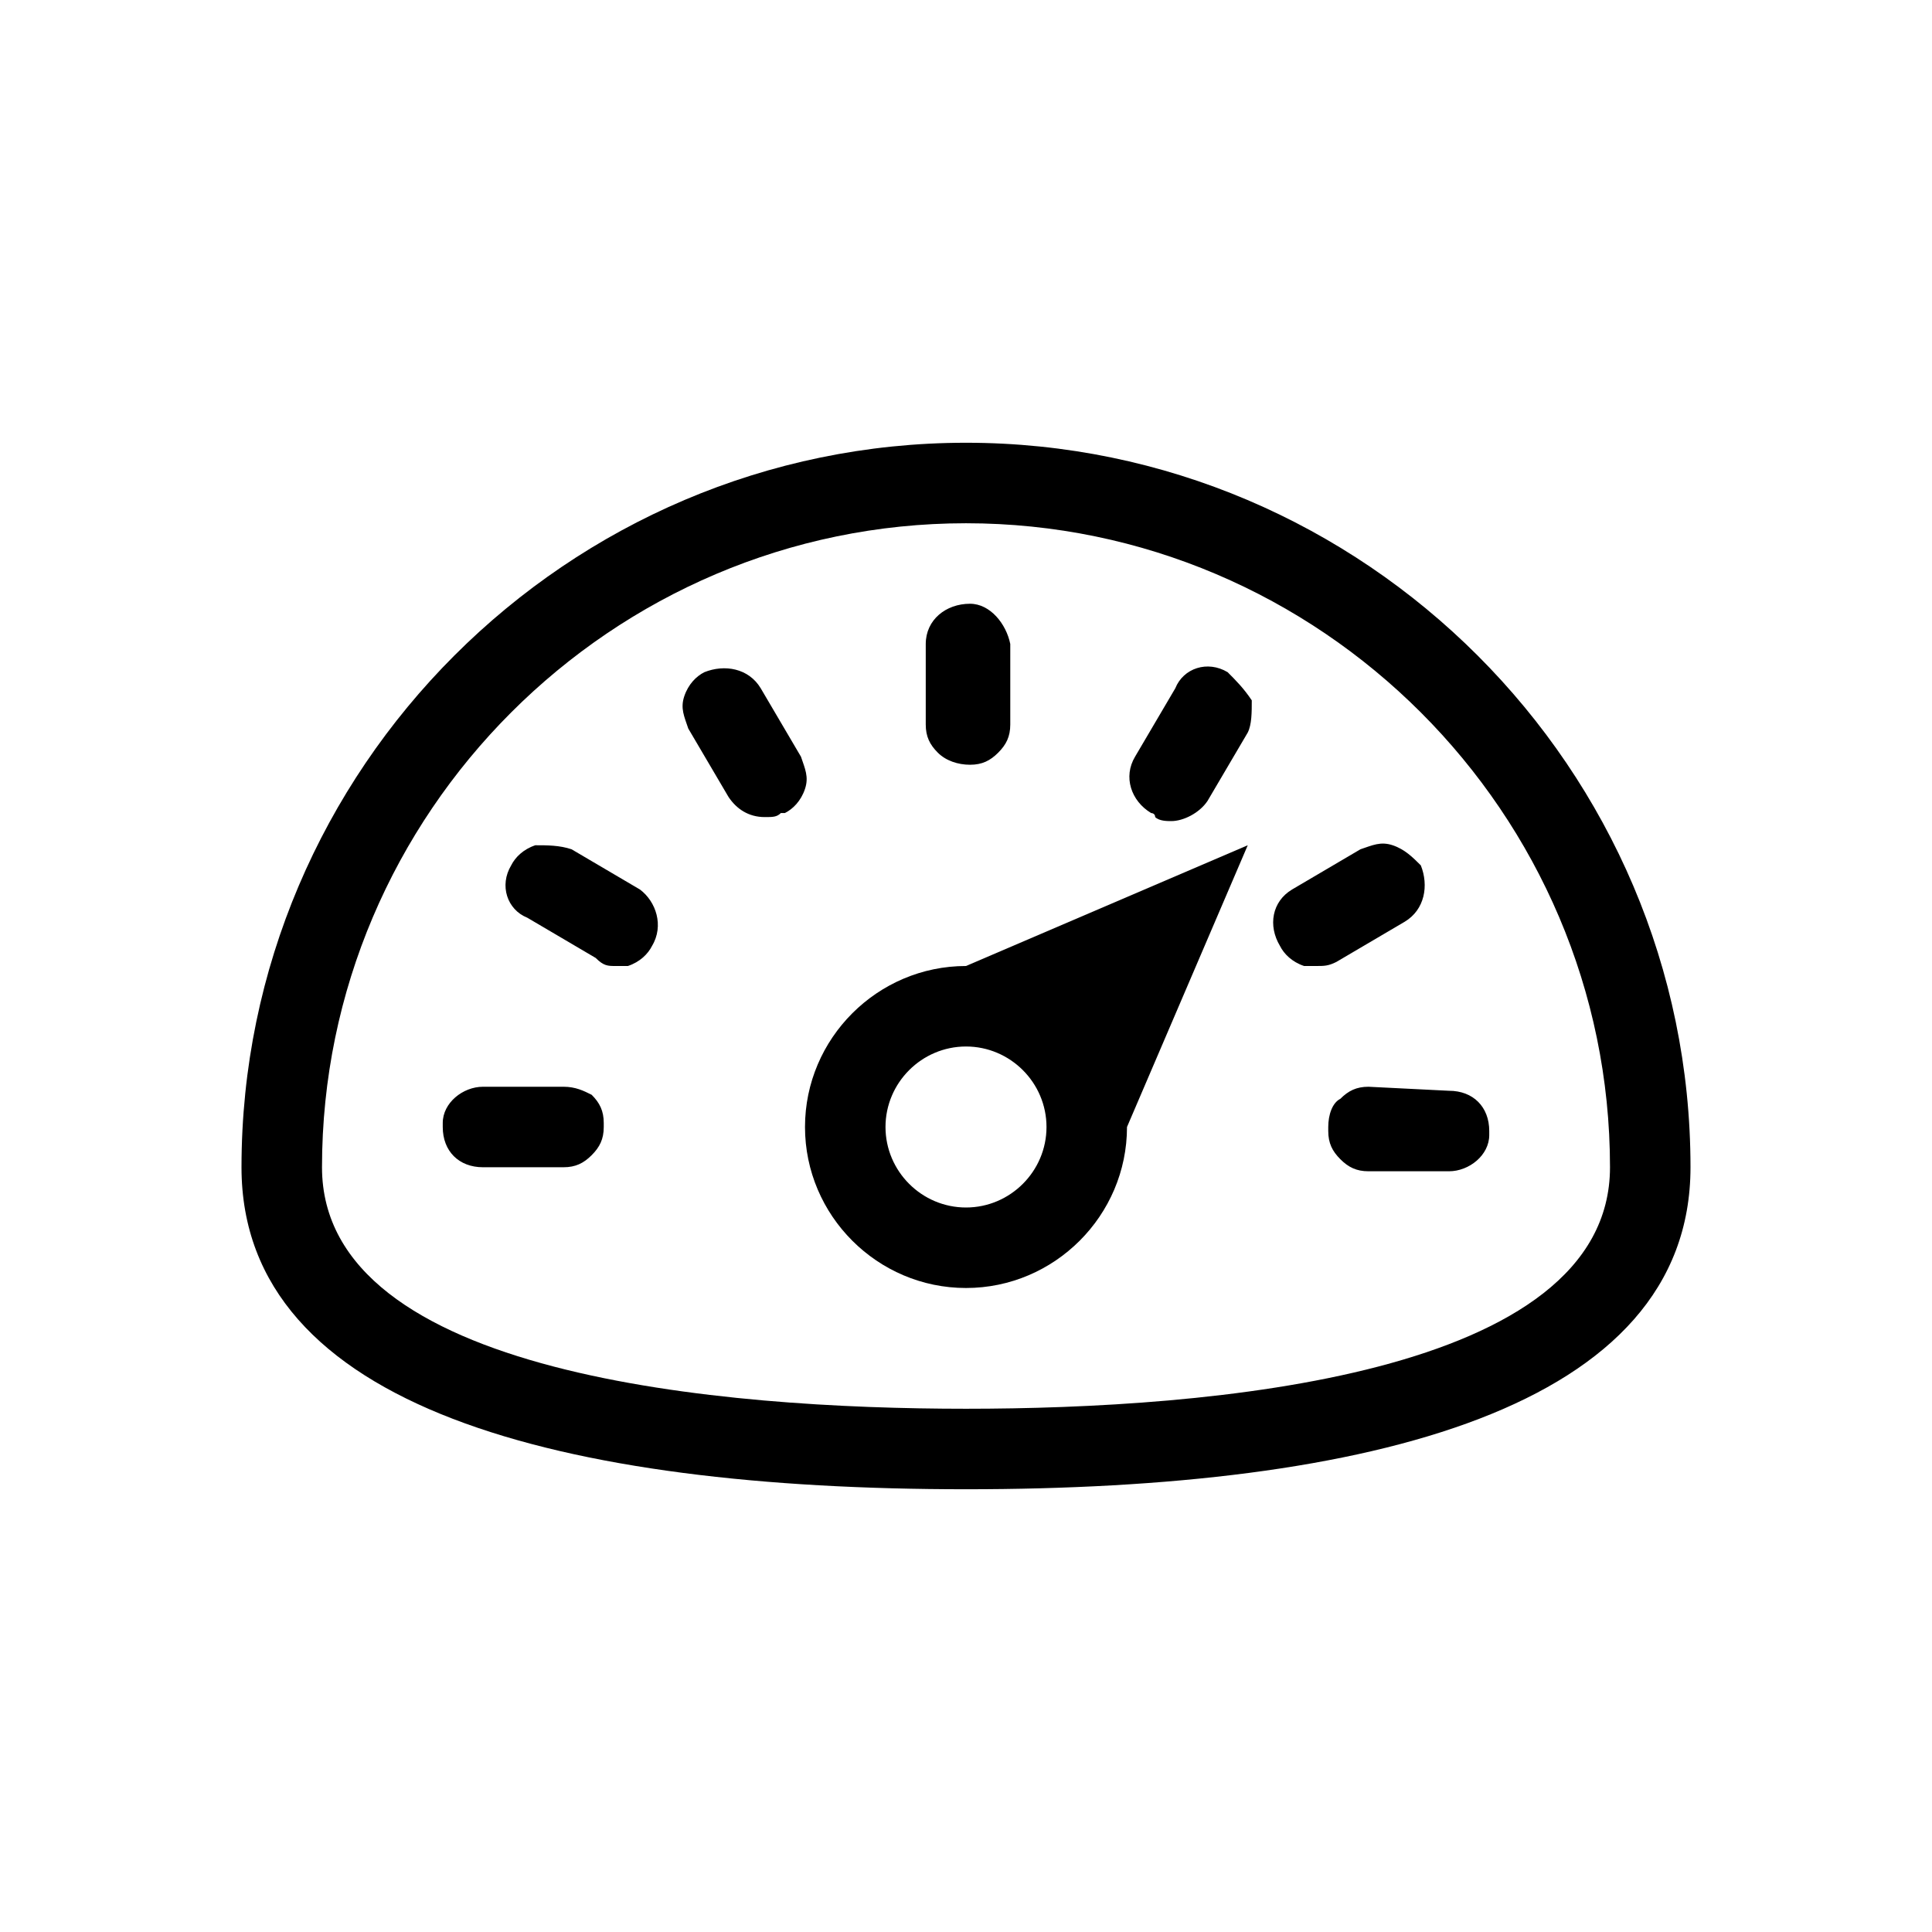 <svg xmlns="http://www.w3.org/2000/svg" viewBox="0 0 48 48"><path class="c2" d="M31 21l-7 3c-2.2 0-4 1.8-4 4s1.8 4 4 4 4-1.8 4-4l3-7zm-7 9c-1.1 0-2-.9-2-2s.9-2 2-2 2 .9 2 2-.9 2-2 2z"/><path d="M24 11c-9.9 0-18 8.1-18 18 0 6 8 8 18 8s18-2 18-8c0-9.9-8.1-18-18-18zm0 24c-6 0-16-.8-16-6 0-8.8 7.2-16 16-16s16 7.2 16 16c0 5.2-10 6-16 6zM15.9 22.1l-1.7-1c-.3-.1-.6-.1-.9-.1-.3.1-.5.3-.6.5-.3.5-.1 1.1.4 1.3l1.7 1c.2.2.3.2.5.2h.3c.3-.1.5-.3.6-.5.3-.5.1-1.1-.3-1.4zM18.9 17.1c-.3-.5-.9-.6-1.4-.4-.2.1-.4.3-.5.6-.1.3 0 .5.1.8l1 1.7c.2.3.5.5.9.5.2 0 .3 0 .4-.1h.1c.2-.1.4-.3.5-.6.1-.3 0-.5-.1-.8l-1-1.7zM30.5 16.7c-.5-.3-1.1-.1-1.3.4l-1 1.7c-.3.5-.1 1.1.4 1.4 0 0 .1 0 .1.1.1.1.3.1.4.1.3 0 .7-.2.9-.5l1-1.7c.1-.2.1-.5.1-.8-.2-.3-.4-.5-.6-.7zM34.6 21c-.3-.1-.5 0-.8.1l-1.7 1c-.5.3-.6.9-.3 1.4.1.2.3.4.6.5h.3c.2 0 .3 0 .5-.1l1.7-1c.5-.3.6-.9.4-1.4-.2-.2-.4-.4-.7-.5zM14 27h-2c-.5 0-1 .4-1 .9v.1c0 .6.4 1 1 1h2c.3 0 .5-.1.7-.3.2-.2.3-.4.3-.7v-.1c0-.3-.1-.5-.3-.7-.2-.1-.4-.2-.7-.2zM24.1 15c-.6 0-1.1.4-1.1 1v2c0 .3.1.5.3.7.2.2.5.3.8.3.3 0 .5-.1.7-.3.2-.2.3-.4.3-.7v-2c-.1-.5-.5-1-1-1zM34 27c-.3 0-.5.1-.7.3-.2.1-.3.4-.3.7v.1c0 .3.1.5.3.7.2.2.4.3.7.3h2c.5 0 1-.4 1-.9v-.1c0-.6-.4-1-1-1l-2-.1z"/></svg>